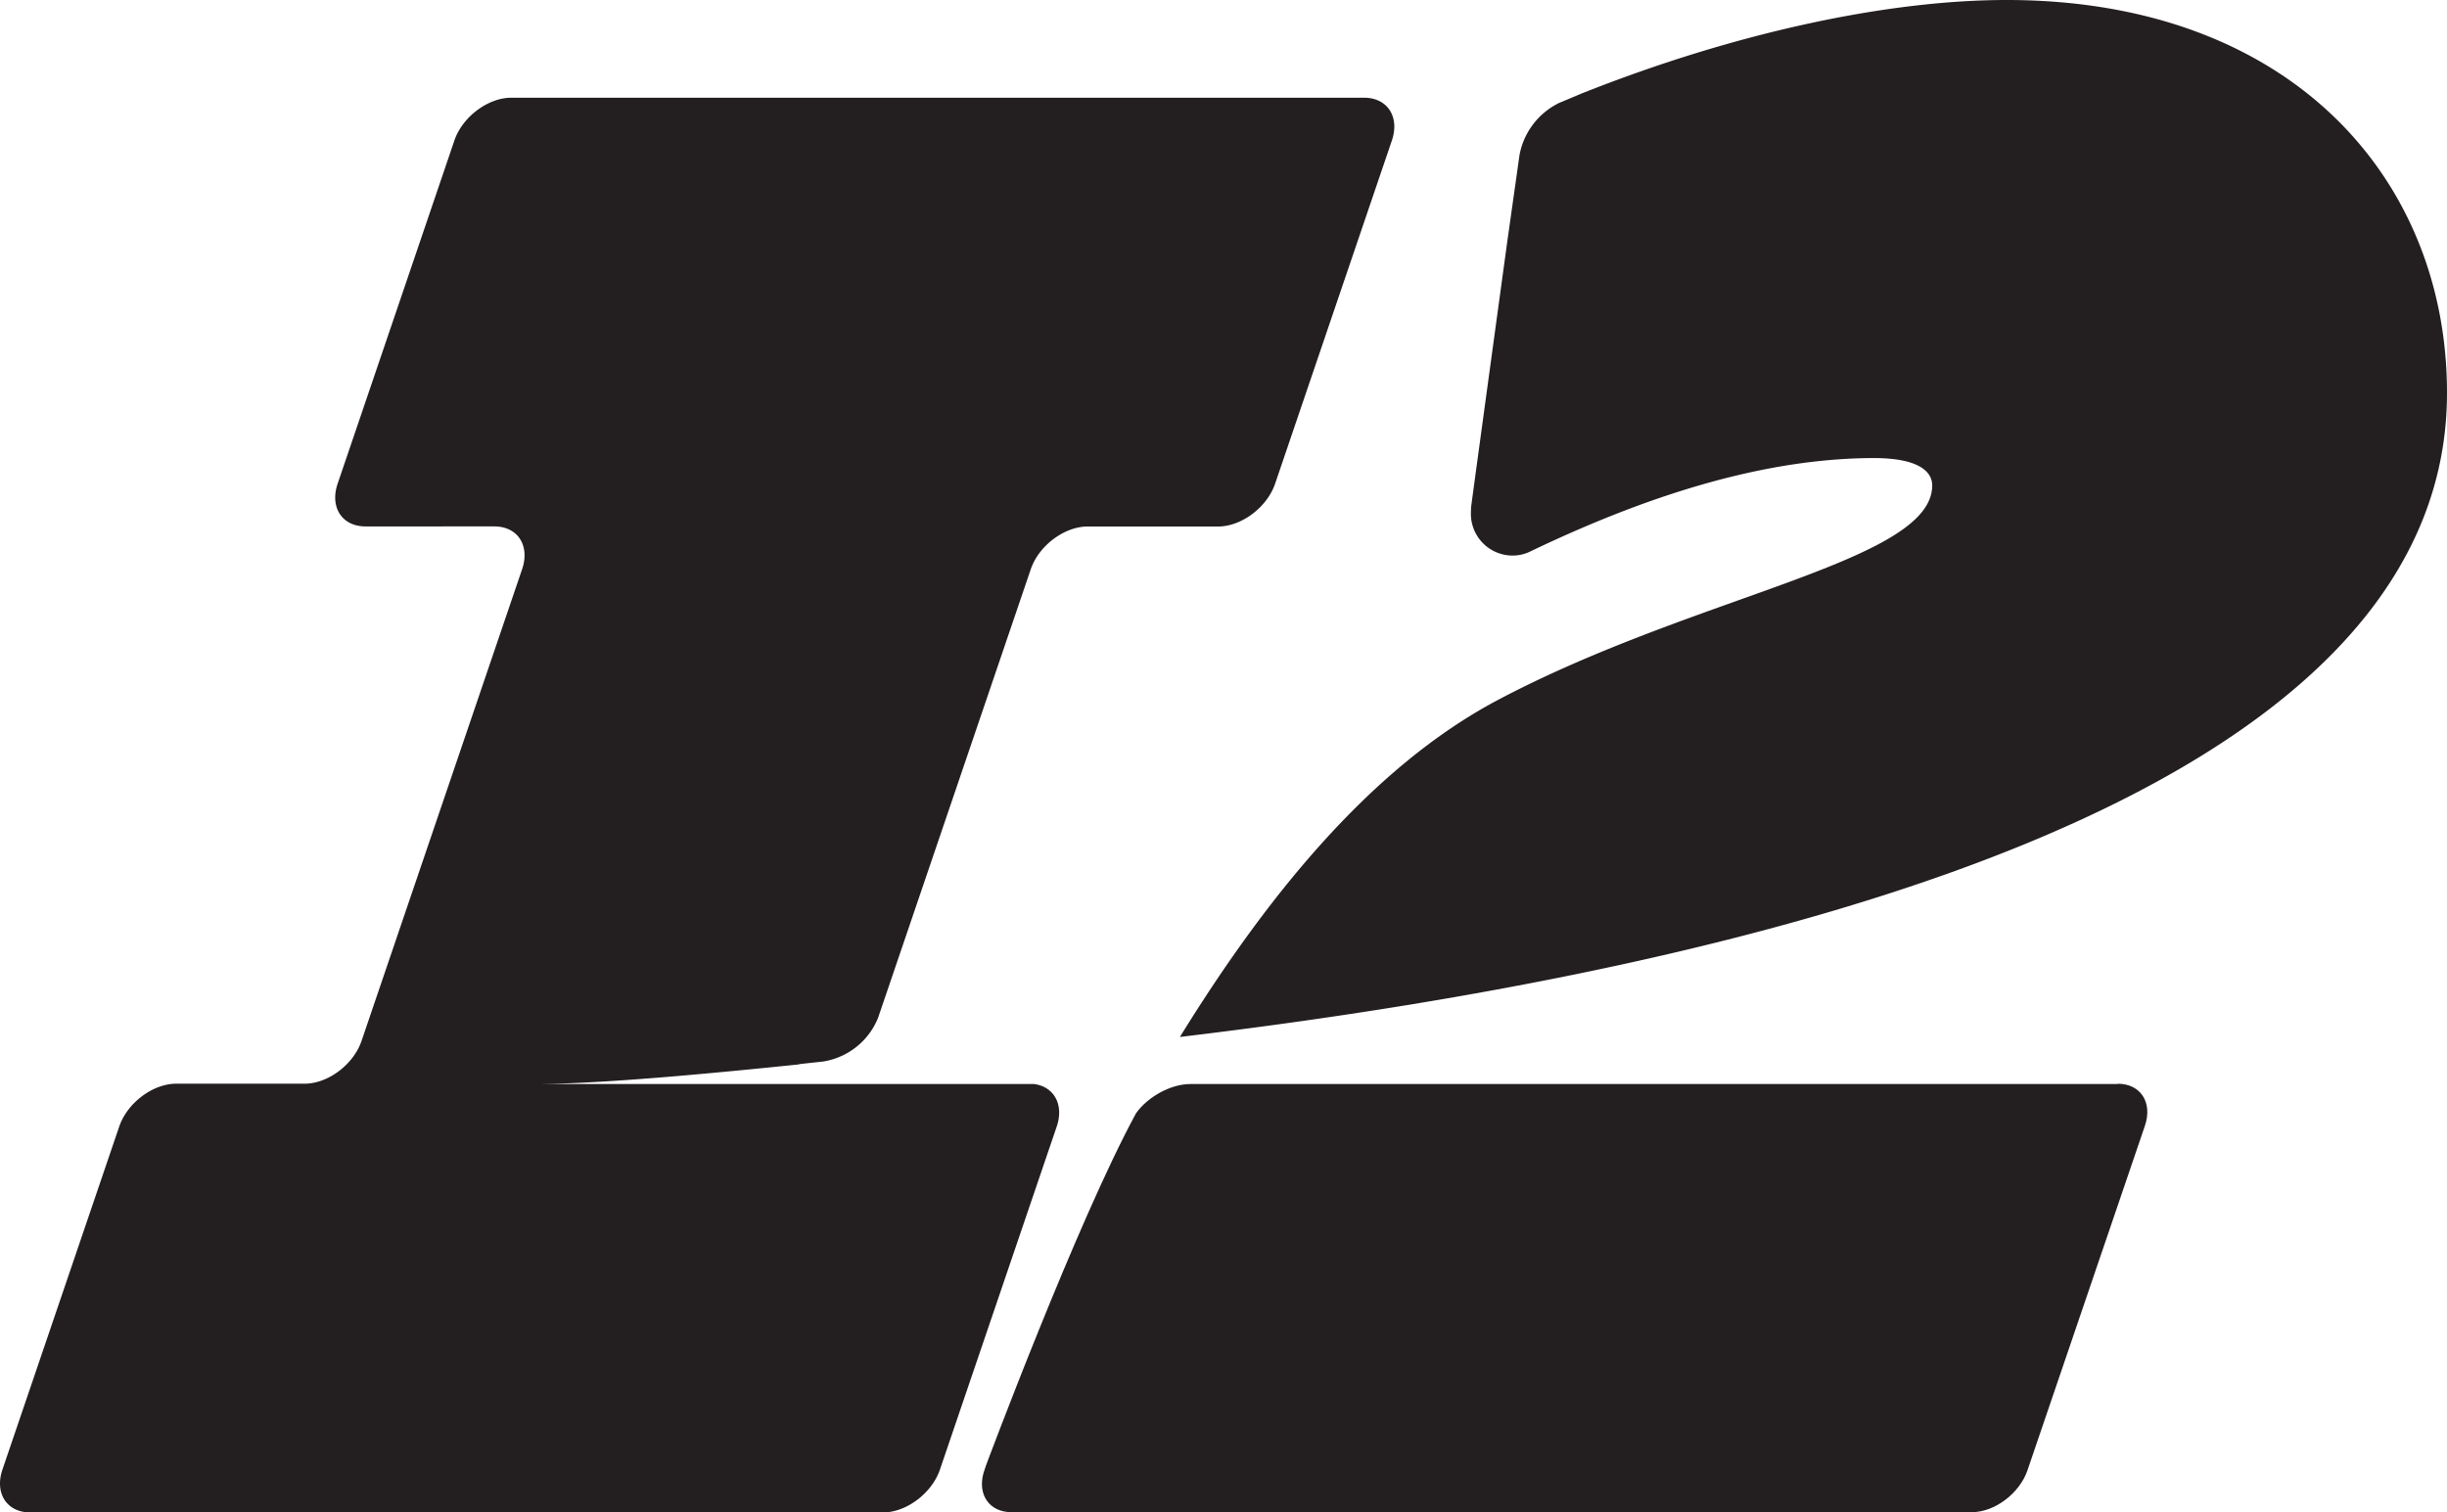 <?xml version="1.0" encoding="UTF-8"?> <svg xmlns="http://www.w3.org/2000/svg" xmlns:xlink="http://www.w3.org/1999/xlink" id="Layer_1" data-name="Layer 1" viewBox="0 0 500 309.09"><defs><style>.cls-1{fill:none;}.cls-2{clip-path:url(#clip-path);}.cls-3{fill:#231f20;}</style><clipPath id="clip-path" transform="translate(-1 -0.46)"><rect class="cls-1" x="1" y="0.45" width="500" height="309.09"></rect></clipPath></defs><g class="cls-2"><path class="cls-3" d="M212.23,222H109.93c10.1,0,26.17-1.1,54.2-4a3.44,3.44,0,0,1,.64-.12l4.49-.49a14.57,14.57,0,0,0,11.15-8.9l31.2-91.67c1.64-4.84,6.86-8.76,11.64-8.76H249.9c4.78,0,10-3.92,11.65-8.76L285.4,29.19c1.65-4.84-.9-8.76-5.68-8.76H105.48c-4.78,0-10,3.92-11.64,8.76L70,99.28c-1.66,4.84.89,8.76,5.67,8.76H102c4.79,0,7.33,3.92,5.68,8.76l-32.8,96.37c-1.64,4.84-6.86,8.76-11.64,8.76H37c-4.78,0-10,3.93-11.64,8.76L1.5,300.79c-1.64,4.83.89,8.76,5.68,8.76H181.42c4.78,0,10-3.93,11.64-8.76l23.86-70.1c1.53-4.49-.56-8.19-4.69-8.7" transform="translate(-1 -0.46)"></path><path class="cls-3" d="M433.69,222H244.21c-4,0-8.67,2.6-11.07,5.95C221,250.27,202.45,300,202.45,300c-.16.51-.32,1-.49,1.5-1.24,4.47,1.23,8,5.73,8h196.2c4.68,0,9.78-3.84,11.39-8.57l24-70.42c1.6-4.73-.88-8.57-5.56-8.57" transform="translate(-1 -0.46)"></path><path class="cls-3" d="M411,.46c-23.59,0-54.61,6.31-86.81,19.1l-4.62,1.94a14.89,14.89,0,0,0-8.08,10.59L309,49.72s-6.82,49.88-7.37,54.07c-.05.38-.08,1.25-.08,1.64a8.53,8.53,0,0,0,8.48,8.57,8.27,8.27,0,0,0,3.64-.83l1-.48c24.47-11.63,47.72-18.57,69.14-18.62,9.82,0,12.05,3.11,12,5.68-.16,15.53-48,22.19-88.78,43.78-26.7,14.14-48.18,41.7-64.94,68.85C359.5,198.36,501,164.26,501,80.74,501,37.21,469.28.46,411,.46" transform="translate(-1 -0.46)"></path></g></svg> 